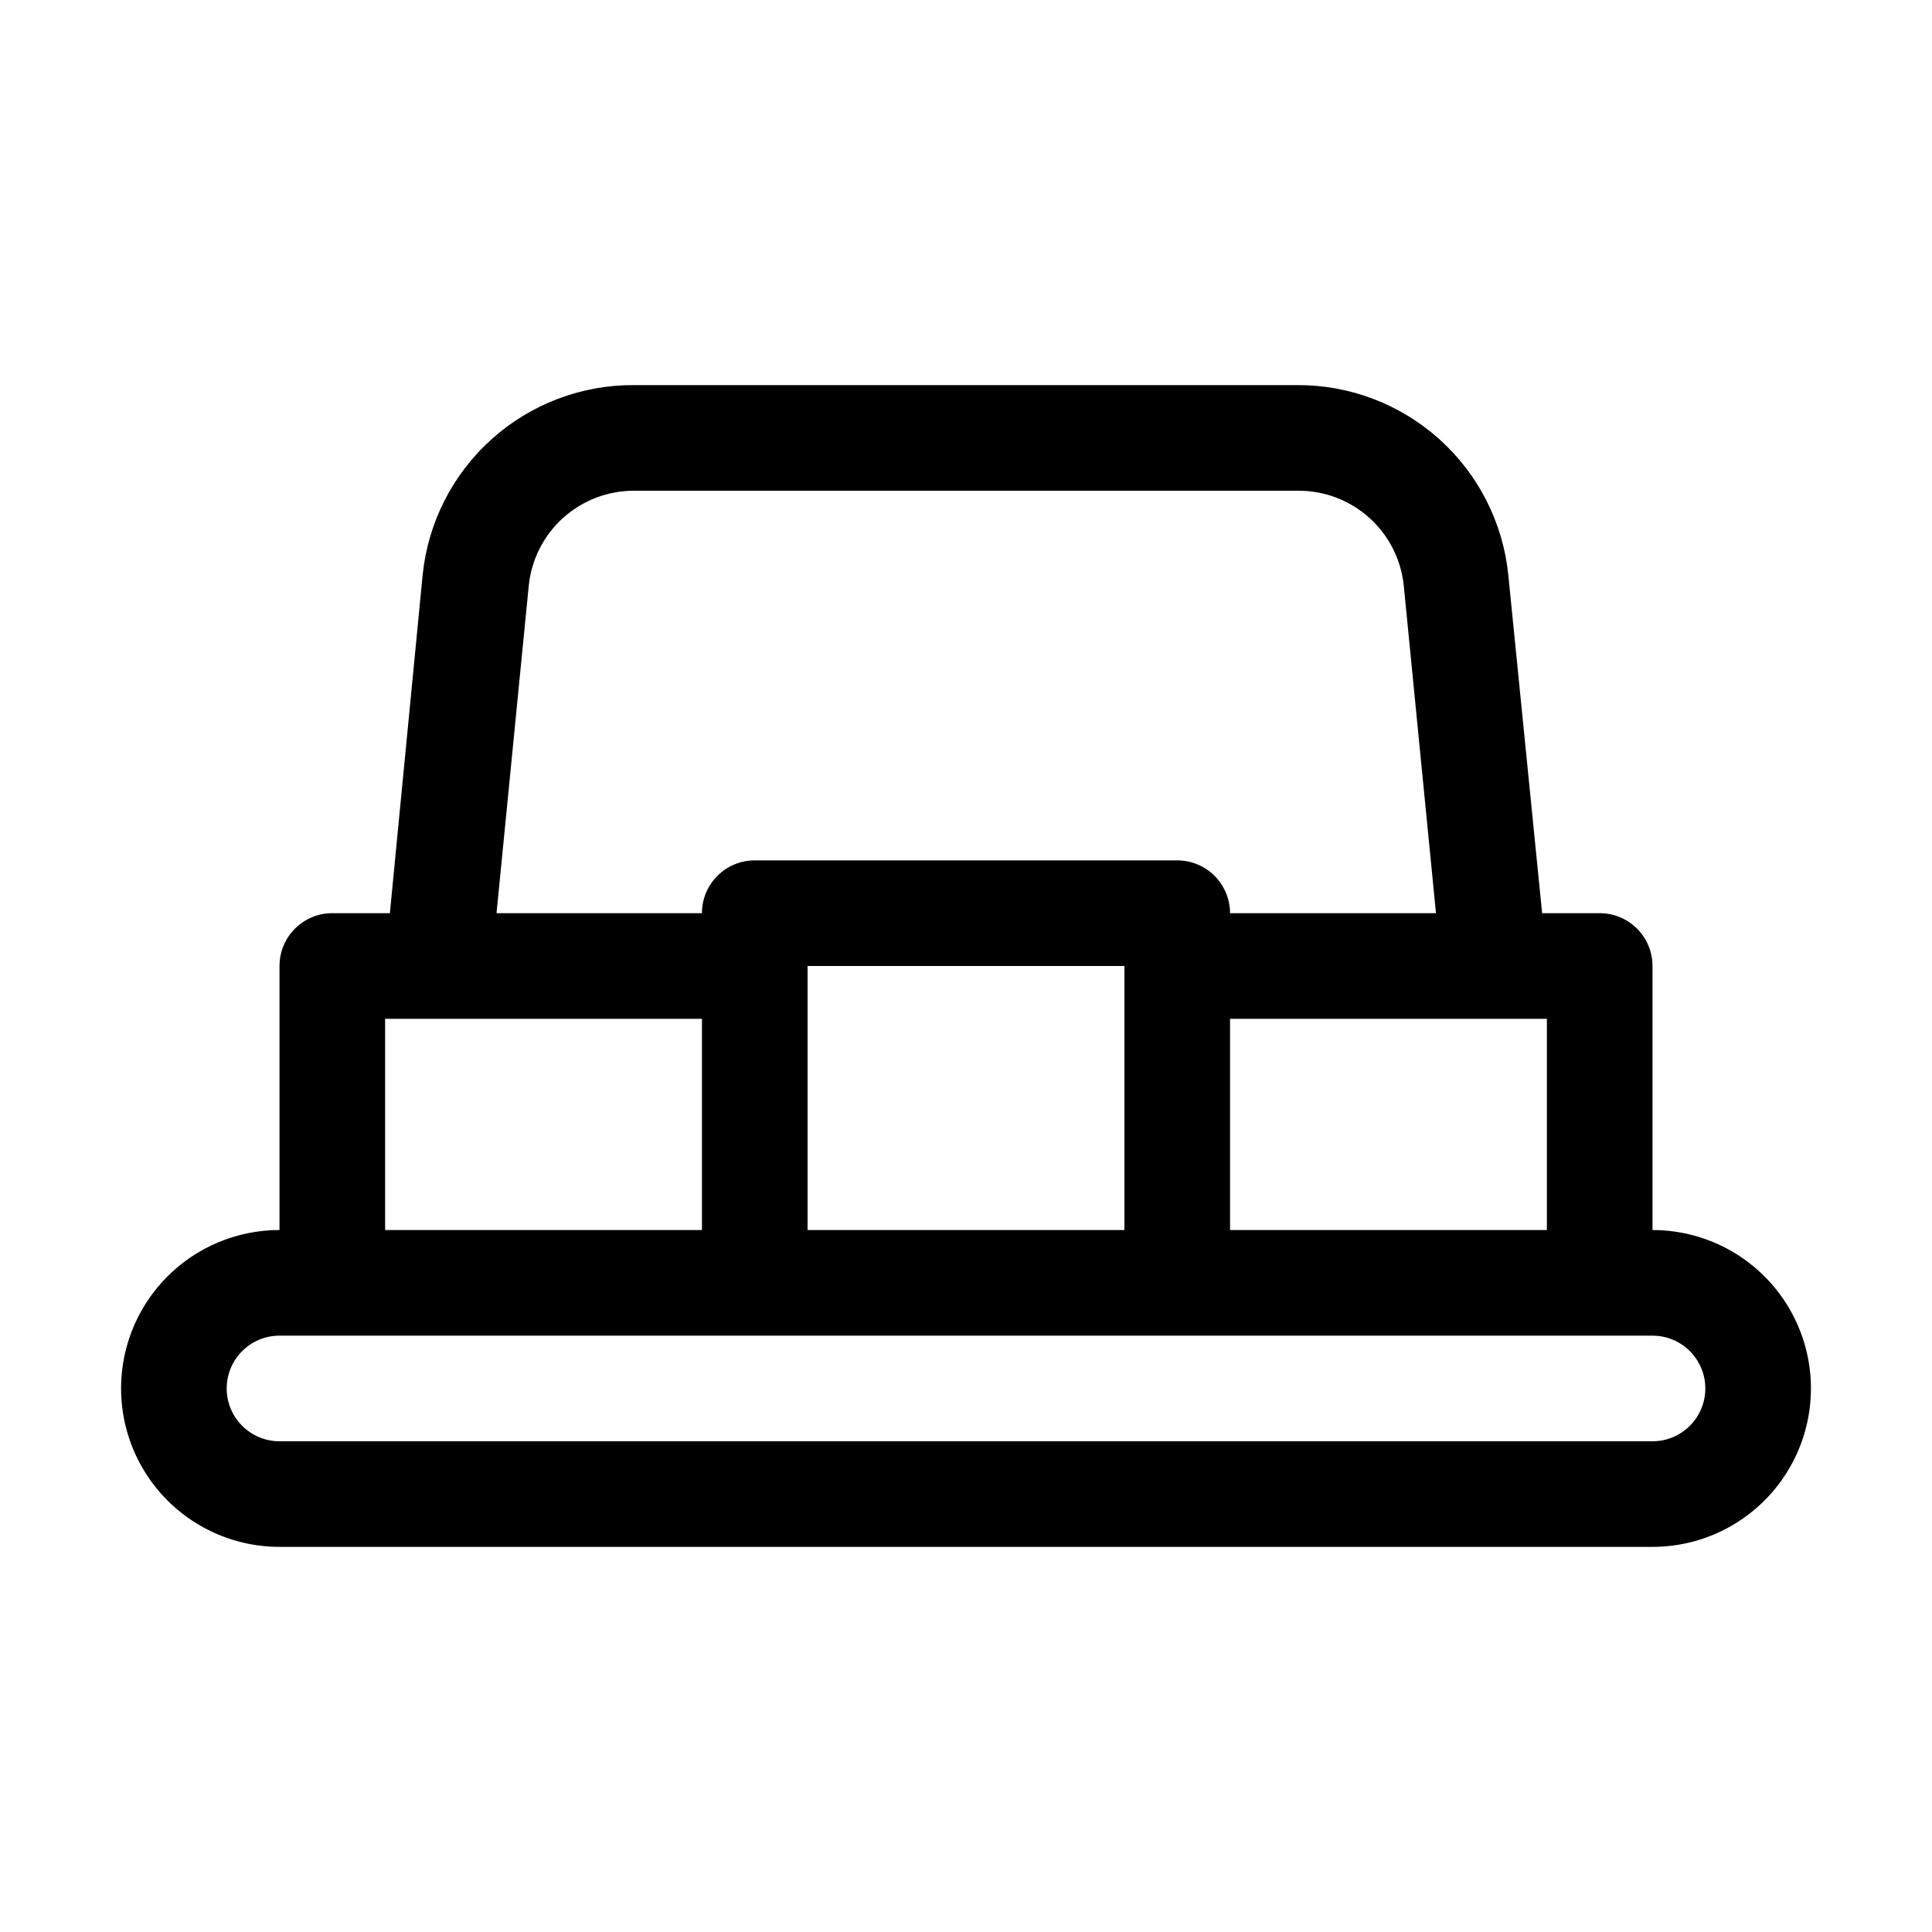 <?xml version="1.0" encoding="UTF-8"?>
<!-- Uploaded to: SVG Repo, www.svgrepo.com, Generator: SVG Repo Mixer Tools -->
<svg fill="#000000" width="800px" height="800px" version="1.1" viewBox="144 144 512 512" xmlns="http://www.w3.org/2000/svg">
 <path d="m581.93 469.97v-69.973c0-3.715-1.473-7.273-4.098-9.898s-6.184-4.098-9.898-4.098h-15.254l-8.957-89.566c-1.391-13.855-7.898-26.695-18.25-36.012-10.352-9.316-23.801-14.438-37.727-14.367h-175.77c-13.926-0.07-27.379 5.051-37.73 14.367-10.352 9.316-16.855 22.156-18.25 36.012l-8.676 89.566h-15.254c-7.731 0-13.996 6.266-13.996 13.996v69.973c-15 0-28.859 8-36.359 20.992-7.5 12.988-7.5 28.992 0 41.984 7.5 12.988 21.359 20.992 36.359 20.992h363.86c15 0 28.859-8.004 36.359-20.992 7.5-12.992 7.5-28.996 0-41.984-7.5-12.992-21.359-20.992-36.359-20.992zm-27.988 0h-83.969v-55.98h83.969zm-111.96 0h-83.969v-69.973h83.969zm-157.86-170.73c0.699-6.93 3.949-13.348 9.125-18.008 5.176-4.656 11.902-7.219 18.867-7.184h175.91c6.965-0.035 13.691 2.527 18.867 7.184 5.176 4.66 8.43 11.078 9.125 18.008l8.535 86.766h-54.578c0-3.711-1.477-7.269-4.098-9.895-2.625-2.625-6.188-4.102-9.898-4.102h-111.96c-7.731 0-13.996 6.266-13.996 13.996h-54.438zm-38.062 114.75h83.969v55.98h-83.969zm335.87 111.96h-363.86c-7.727 0-13.992-6.266-13.992-13.992 0-7.731 6.266-13.996 13.992-13.996h363.86c7.731 0 13.996 6.266 13.996 13.996 0 7.727-6.266 13.992-13.996 13.992z"/>
</svg>